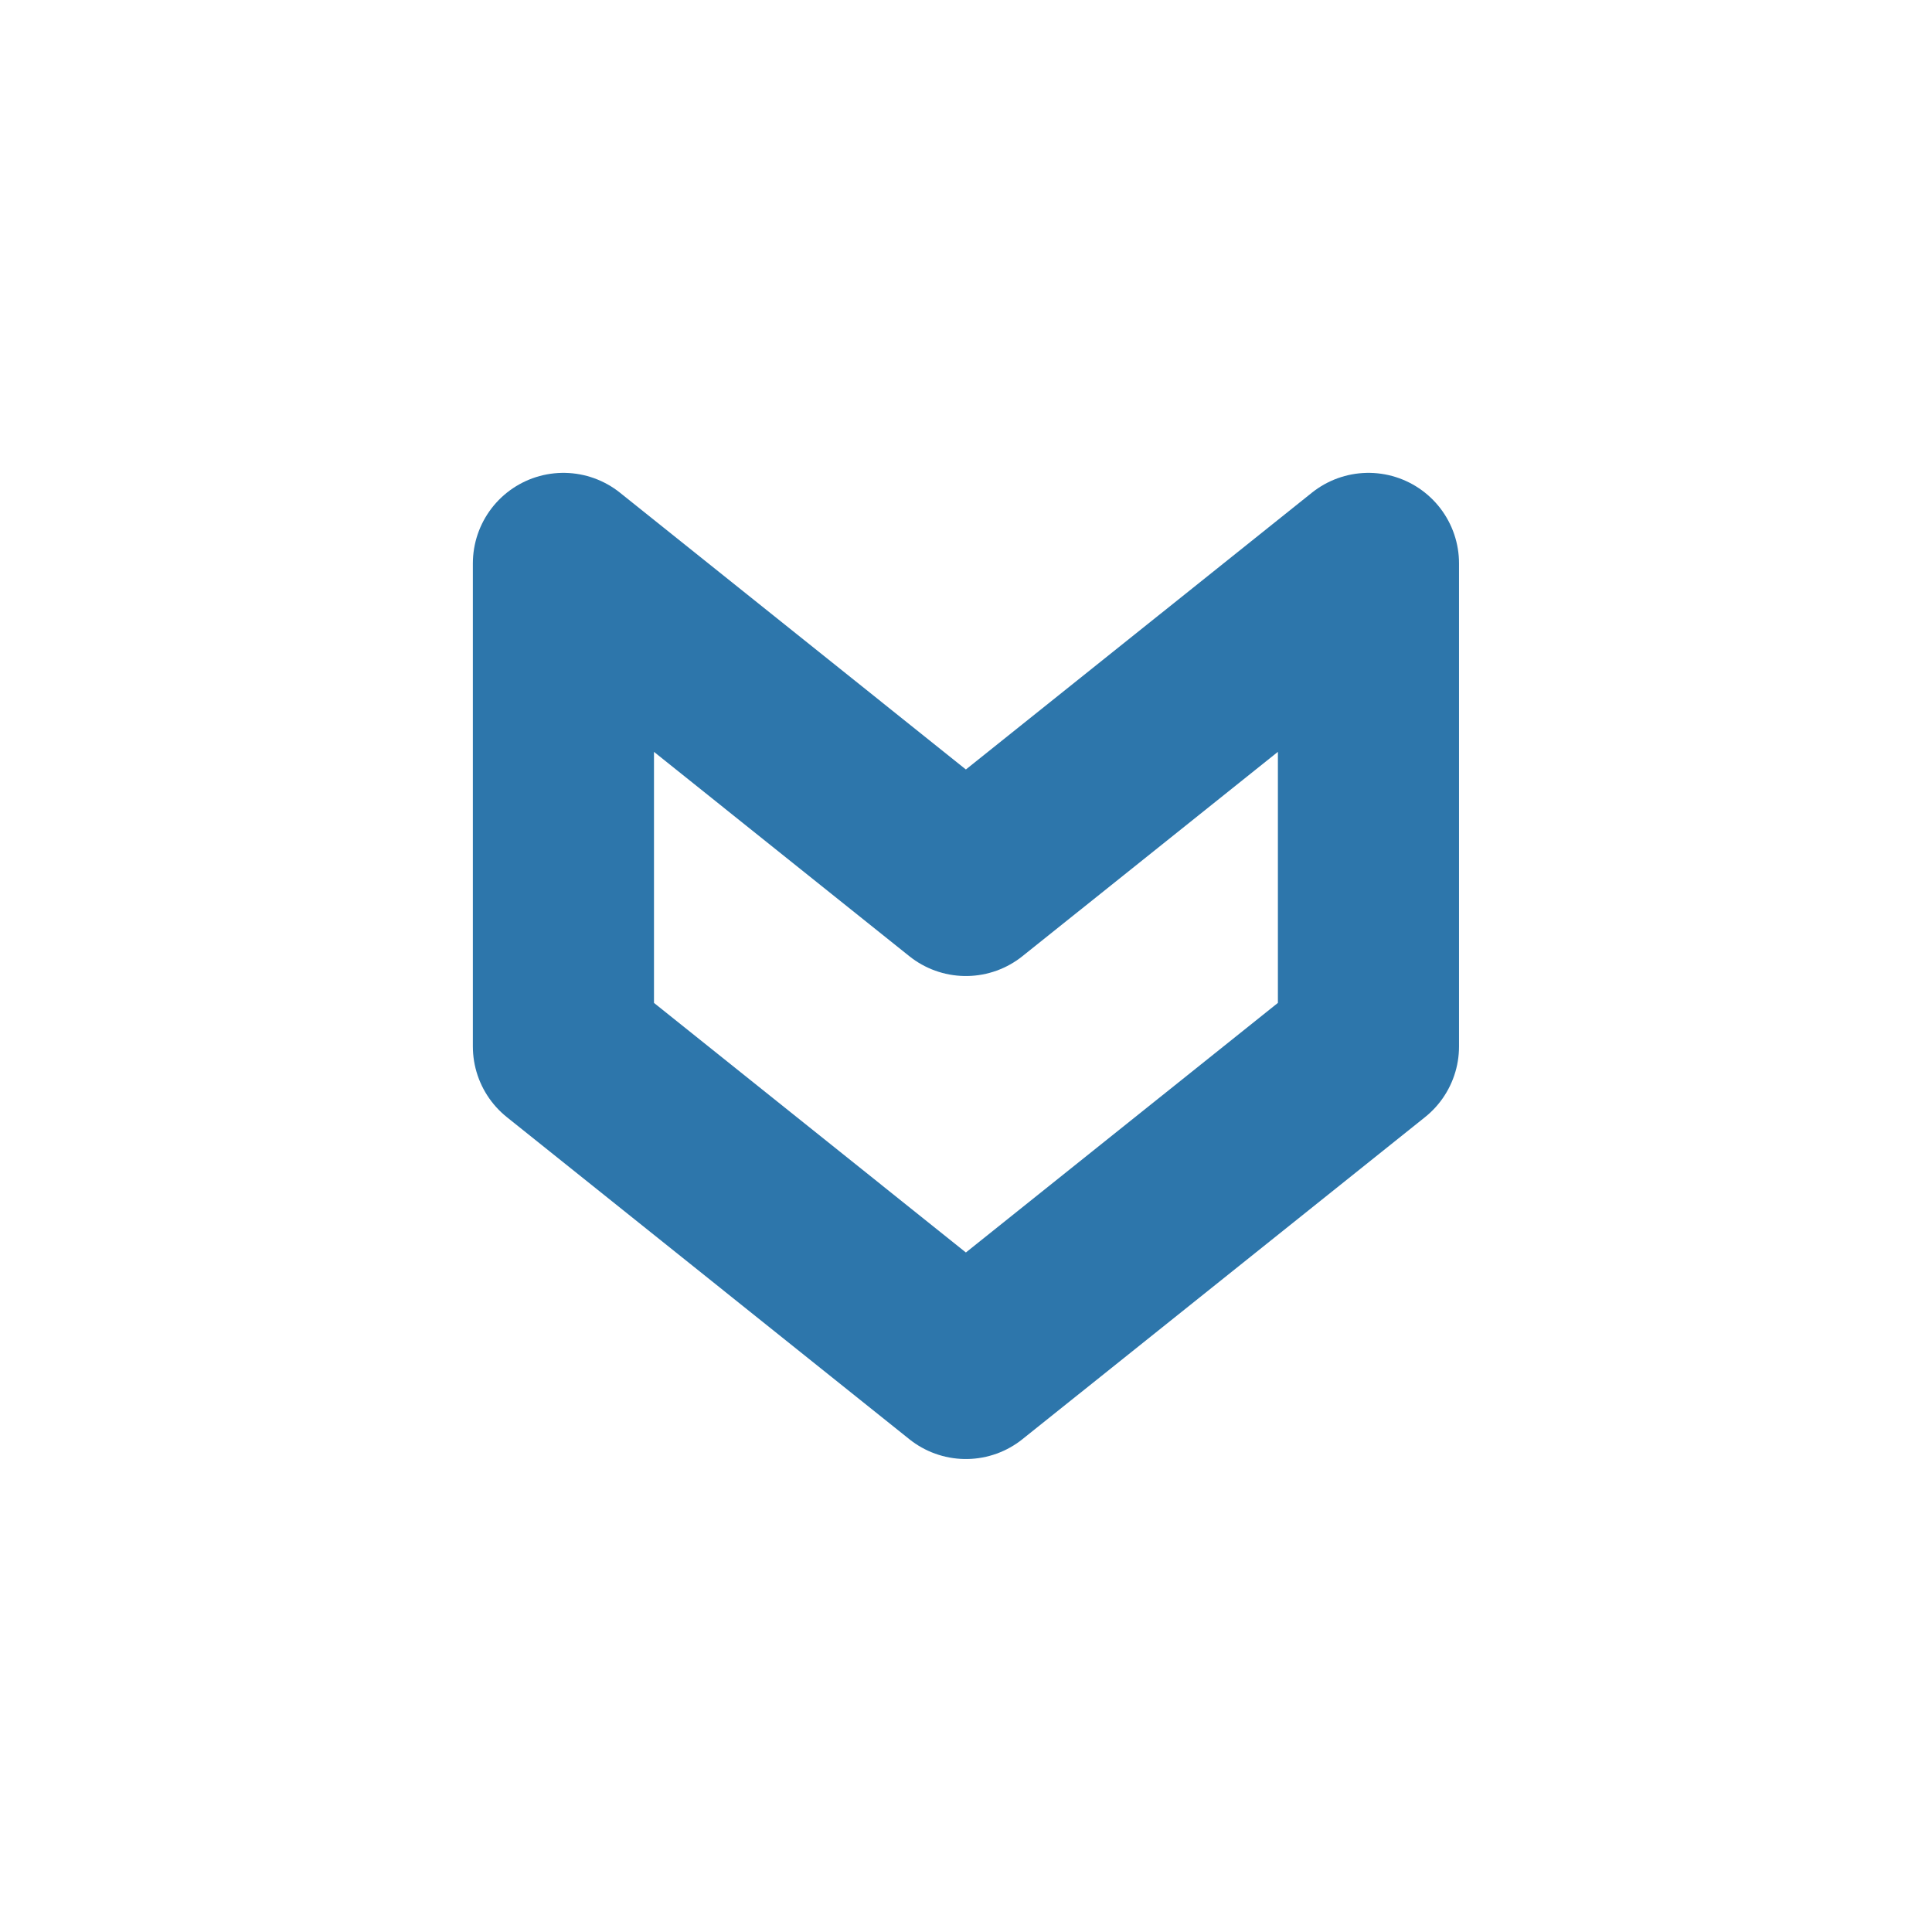 <svg width="16" height="16" viewBox="0 0 16 16" fill="none" xmlns="http://www.w3.org/2000/svg">
  <g clip-path="url(#clip0_3826_11932)">
    <path
      d="M11.333 8.666V4.666L7.999 7.333L4.666 4.666V8.666L7.999 11.333L11.333 8.666Z"
      stroke="#2D76AB" stroke-width="1.5" stroke-linecap="round" stroke-linejoin="round" />
  </g>
  <defs>
    <clipPath id="clip0_3826_11932">
      <rect width="16" height="16" fill="white" />
    </clipPath>
  </defs>
</svg>
